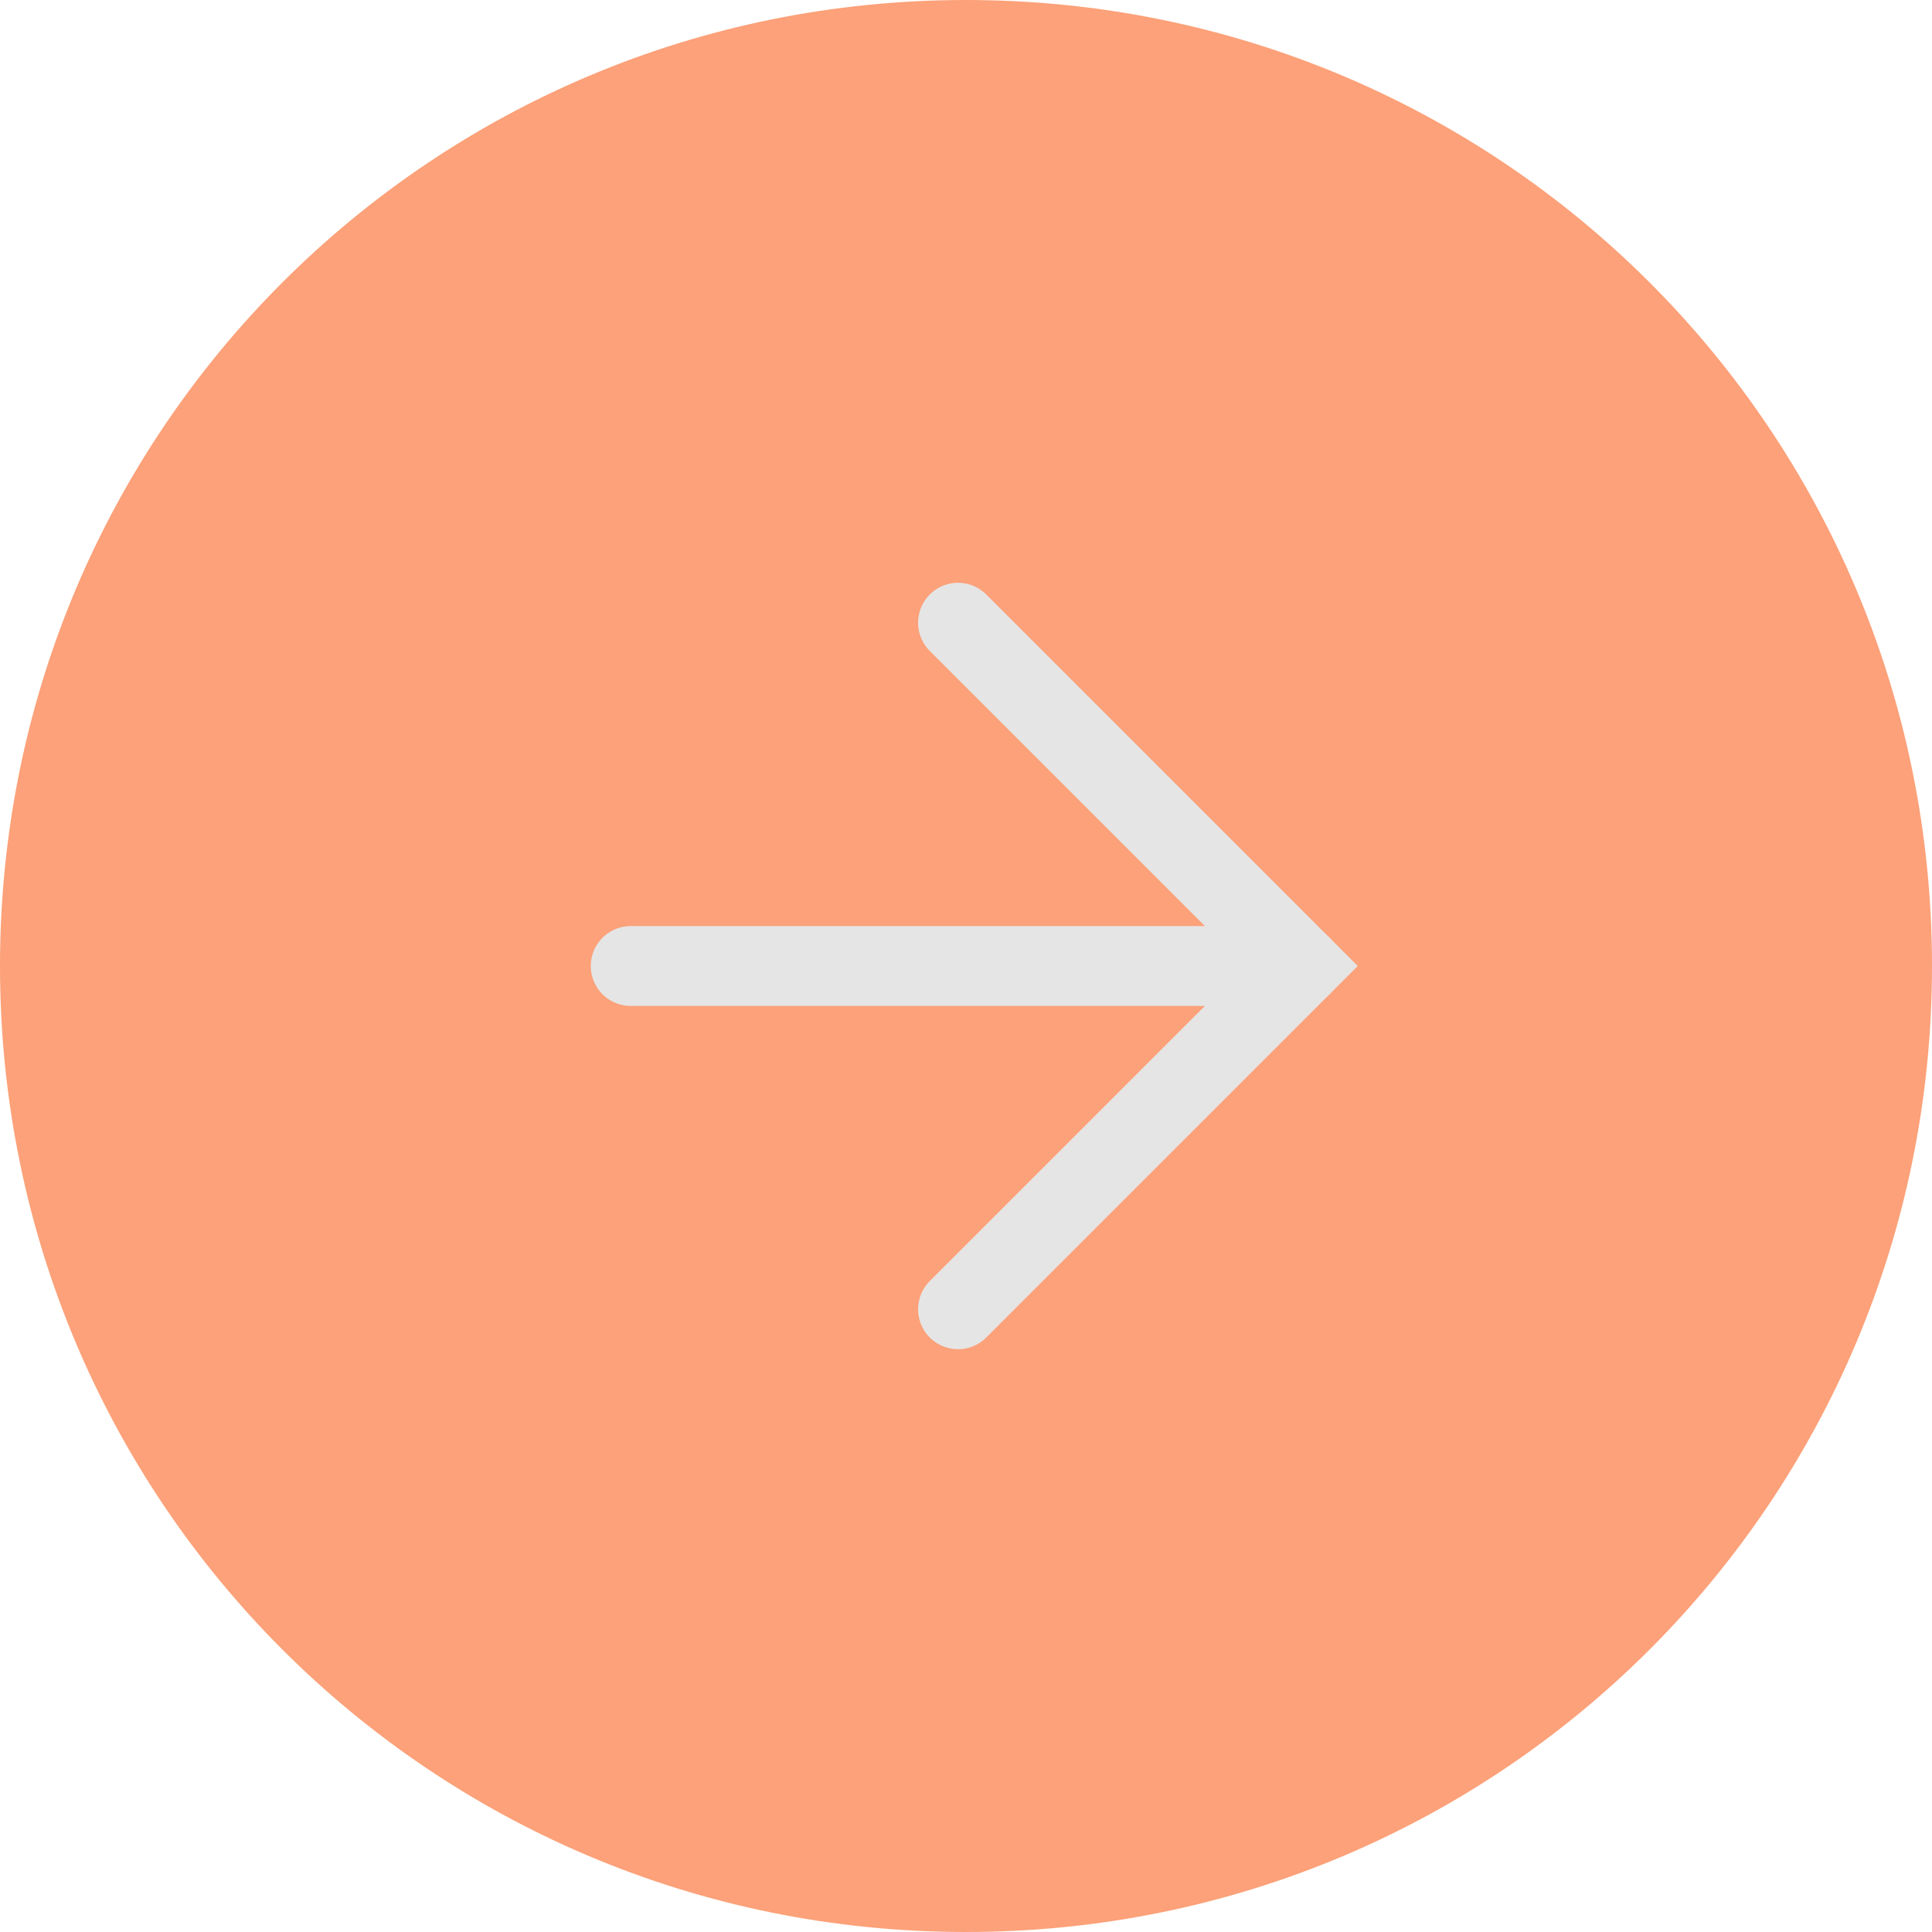 <?xml version="1.0" encoding="utf-8"?>
<!-- Generator: Adobe Illustrator 27.0.1, SVG Export Plug-In . SVG Version: 6.00 Build 0)  -->
<svg version="1.1" id="Layer_1" xmlns="http://www.w3.org/2000/svg" xmlns:xlink="http://www.w3.org/1999/xlink" x="0px" y="0px"
	 viewBox="0 0 24.2 24.2" style="enable-background:new 0 0 24.2 24.2;" xml:space="preserve">
<path style="fill:#FCA179;" d="M12.1,0c6.7,0,12.1,5.4,12.1,12.1s-5.4,12.1-12.1,12.1C5.4,24.2,0,18.8,0,12.1S5.4,0,12.1,0"/>
<polyline style="fill:none;stroke:#E5E5E5;stroke-linecap:round;stroke-miterlimit:10;" points="12,7.8 16.3,12.1 12,16.4 "/>
<line style="fill:none;stroke:#E5E5E5;stroke-linecap:round;stroke-miterlimit:10;" x1="16.3" y1="12.1" x2="7.9" y2="12.1"/>
</svg>
